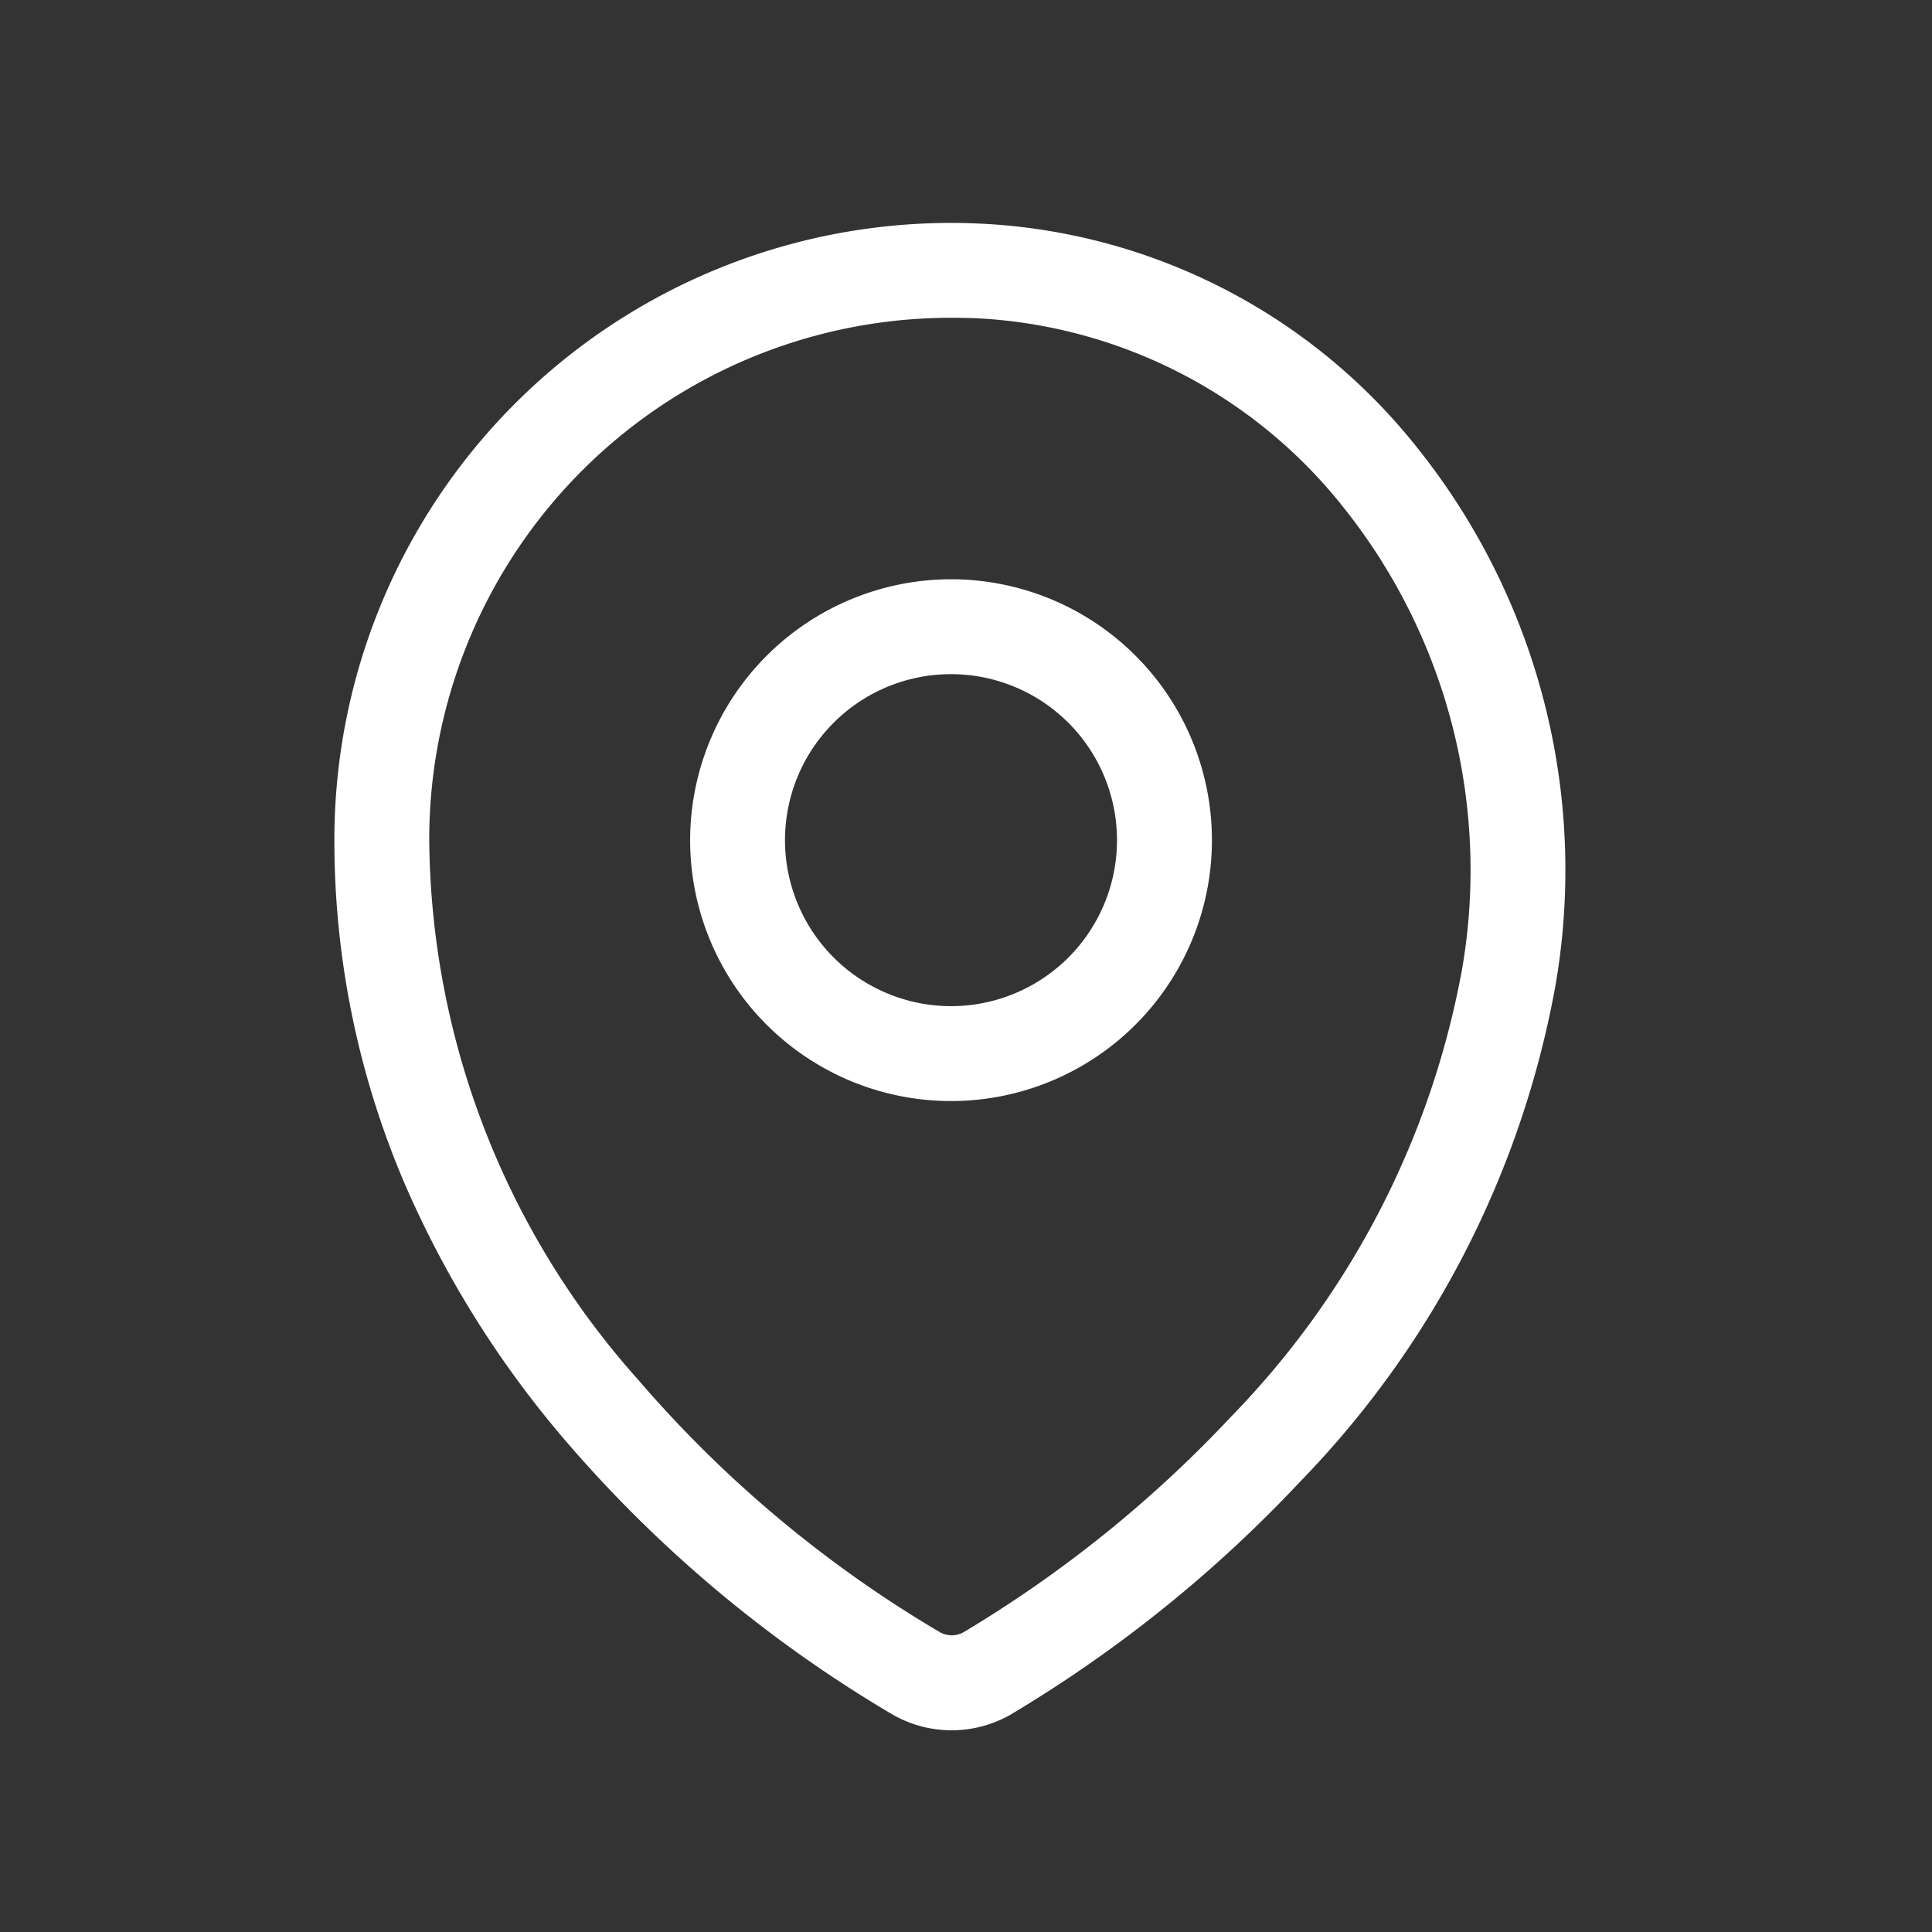 <svg xmlns="http://www.w3.org/2000/svg" width="52" height="52" viewBox="0 0 52 52"><rect x="0" y="0" width="52" height="52" fill="#333333" stroke="none"/><g transform="translate(8804 -5401)"><rect width="52" height="52" transform="translate(-8804 5401)" fill="none"/><g transform="translate(-8794 5408)"><path d="M15.616,39.571a3.2,3.2,0,0,1-1.6-.428,35.059,35.059,0,0,1-8.8-7.371A27.236,27.236,0,0,1,.869,24.806,23.46,23.46,0,0,1-1,15.612,16.6,16.6,0,0,1,15.6-1c.248,0,.5.006.748.017A15.976,15.976,0,0,1,28.151,5.058,18.2,18.2,0,0,1,31.87,19.5,25.735,25.735,0,0,1,25,32.872a35.859,35.859,0,0,1-7.778,6.264l-.011.007A3.2,3.2,0,0,1,15.616,39.571ZM15.6,1.553A14.044,14.044,0,0,0,1.553,15.611a22.053,22.053,0,0,0,5.61,14.51A32.393,32.393,0,0,0,15.3,36.932a.65.65,0,0,0,.633,0,33.233,33.233,0,0,0,7.2-5.8,23.231,23.231,0,0,0,6.22-12.053A15.649,15.649,0,0,0,26.165,6.663a13.453,13.453,0,0,0-9.938-5.1C16.019,1.558,15.806,1.553,15.6,1.553Z" transform="translate(0 0)" fill="#fff"/><path d="M6.022-1A7.022,7.022,0,1,1-1,6.022,7.03,7.03,0,0,1,6.022-1Zm0,11.49A4.468,4.468,0,1,0,1.553,6.022,4.473,4.473,0,0,0,6.022,10.49Z" transform="translate(9.575 9.591)" fill="#fff"/></g></g></svg>